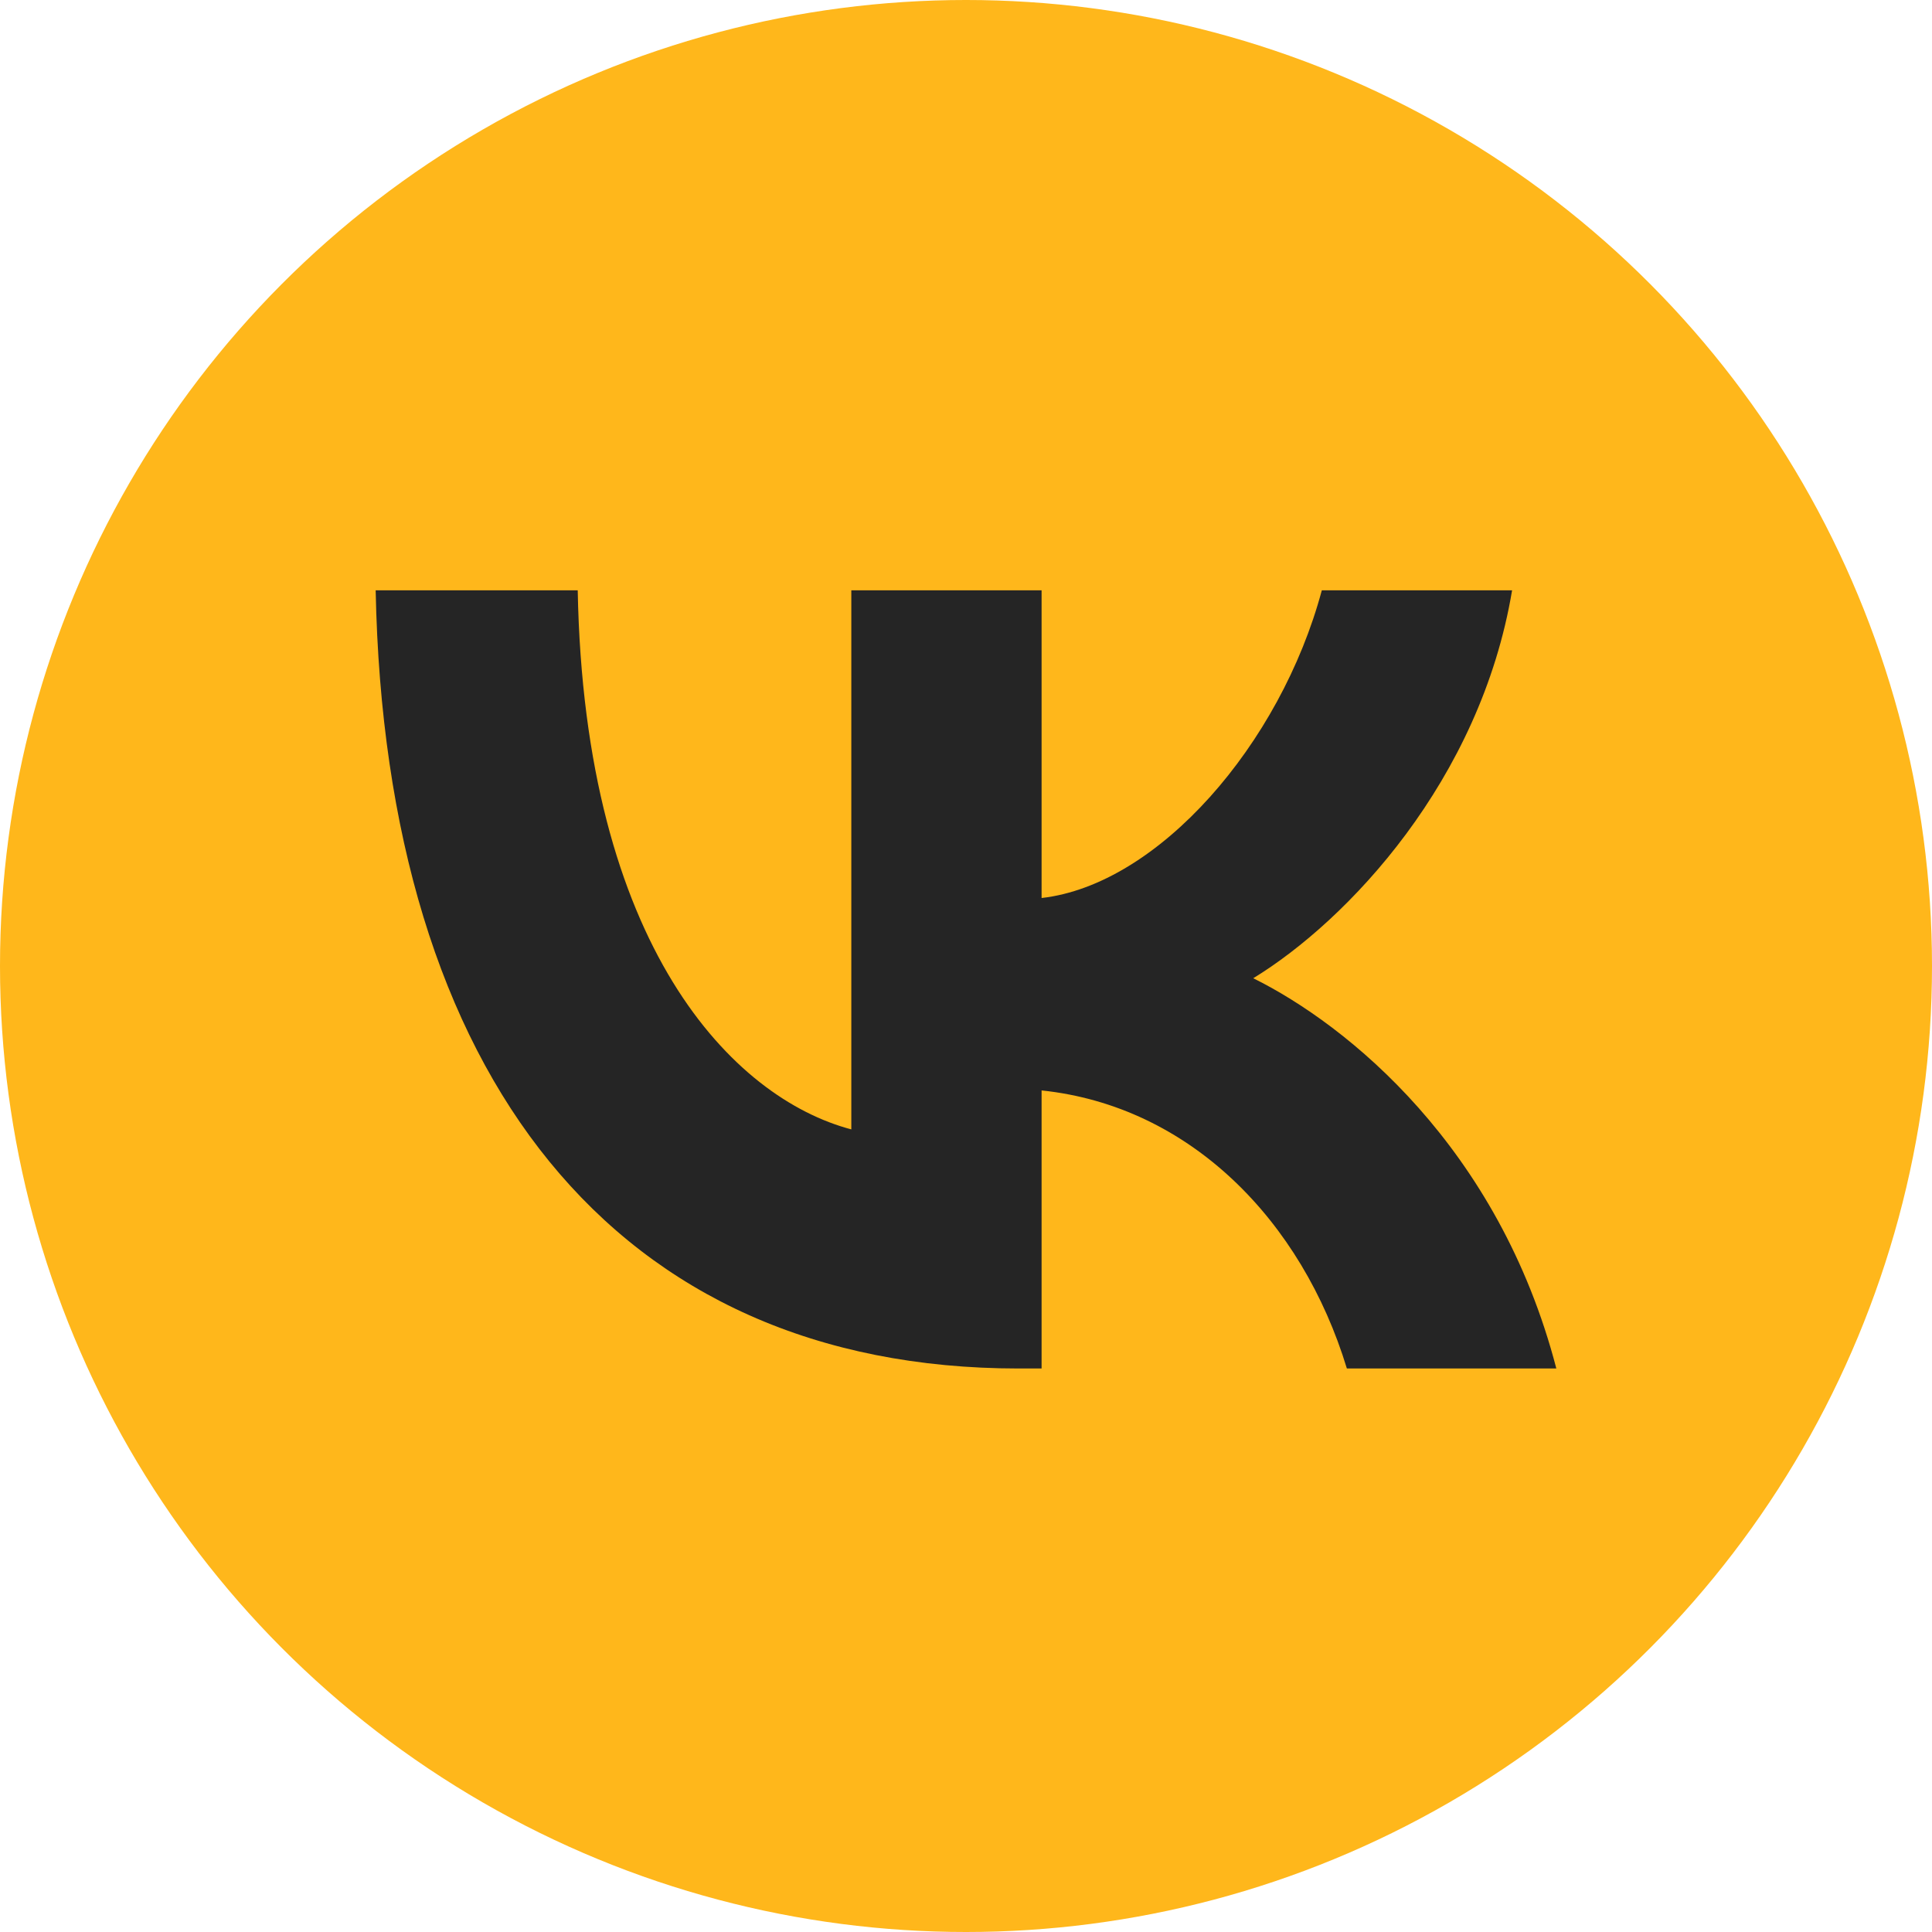 <?xml version="1.0" encoding="UTF-8"?> <svg xmlns="http://www.w3.org/2000/svg" width="72" height="72" viewBox="0 0 72 72" fill="none"><circle cx="36" cy="36" r="36" fill="#FFB71B"></circle><path d="M37.963 51C22.931 51 14.356 40.113 14 22H21.53C21.778 35.296 27.328 40.927 31.726 42.089V22H38.817V33.466C43.16 32.973 47.719 27.746 49.26 22H56.351C55.169 29.083 50.222 34.308 46.705 36.456C50.222 38.197 55.856 42.754 58 51H50.194C48.517 45.484 44.341 41.216 38.817 40.637V51H37.965H37.963Z" fill="#252525"></path></svg> 